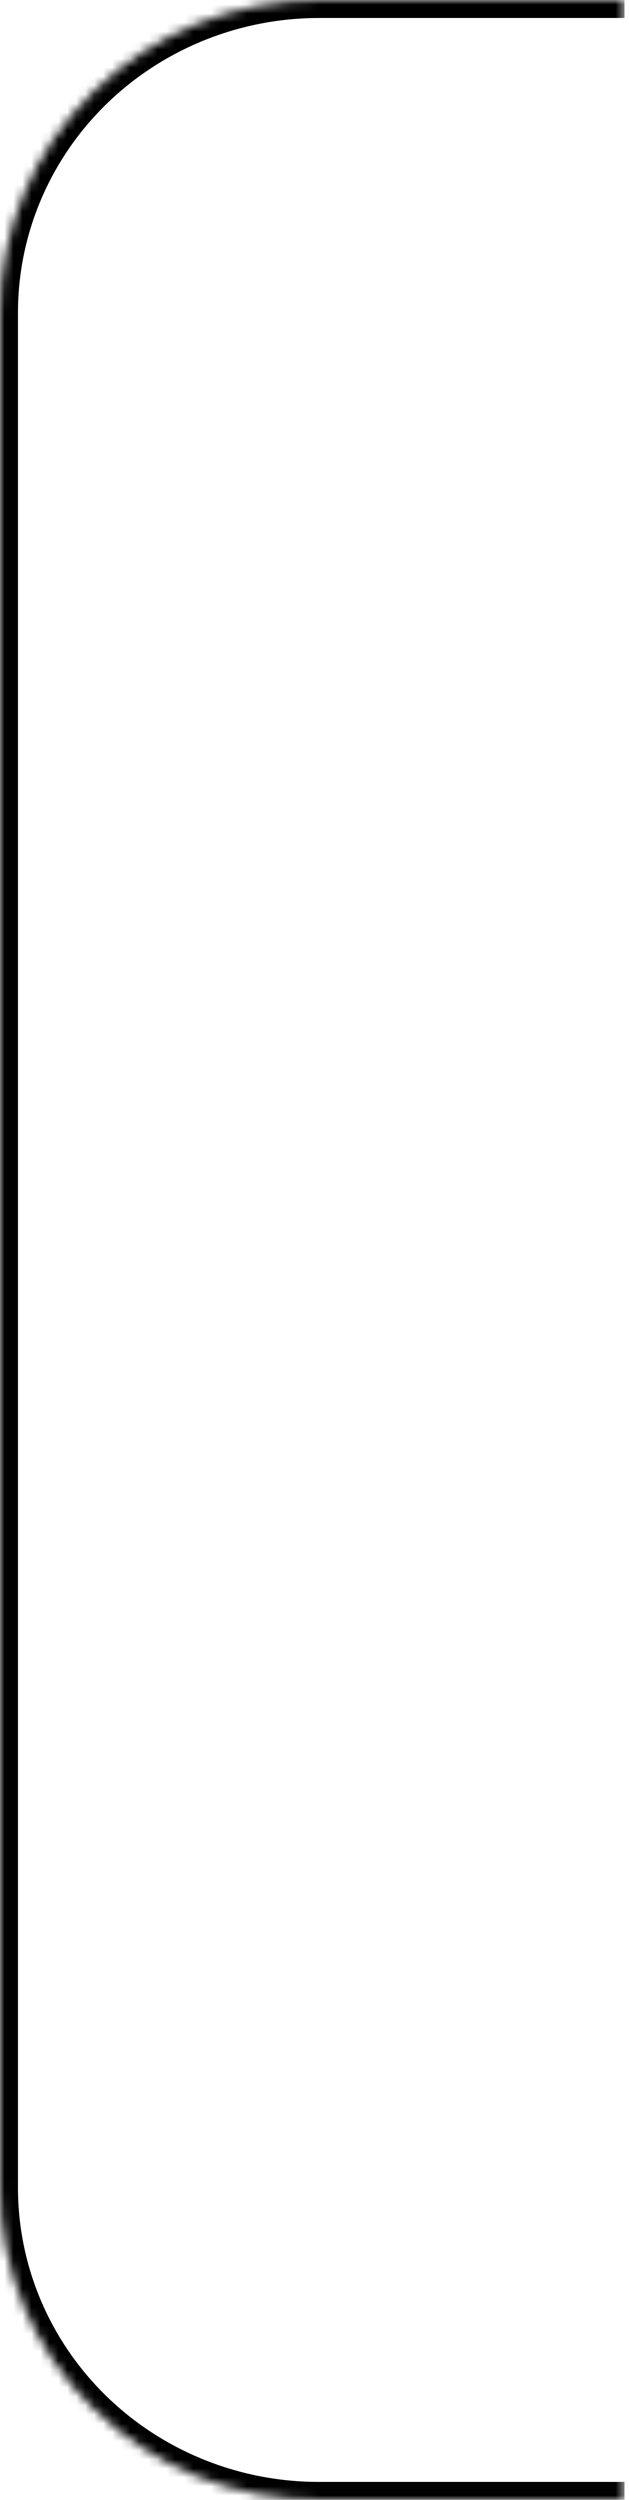 <?xml version="1.0" encoding="UTF-8"?> <svg xmlns="http://www.w3.org/2000/svg" width="70" height="278" viewBox="0 0 70 278" fill="none"><mask id="path-1-inside-1_42_807" fill="white"><path d="M69.5 0H35.523C26.101 0 17.066 3.662 10.404 10.181C3.743 16.699 0 25.541 0 34.759V243.303C-7.43283e-06 247.864 0.919 252.381 2.705 256.595C4.491 260.809 7.109 264.637 10.408 267.859C13.707 271.082 17.624 273.637 21.933 275.377C26.243 277.117 30.861 278.008 35.523 278H69.5"></path></mask><path d="M0 243.303H2H0ZM35.523 278V276L35.519 276L35.523 278ZM69.5 0V-2H35.523V0V2H69.5V0ZM35.523 0V-2C25.585 -2 16.046 1.863 9.006 8.751L10.404 10.181L11.803 11.61C18.087 5.462 26.618 2 35.523 2V0ZM10.404 10.181L9.006 8.751C1.964 15.642 -2 24.996 -2 34.759H0H2C2 26.085 5.521 17.757 11.803 11.61L10.404 10.181ZM0 34.759H-2V243.303H0H2V34.759H0ZM0 243.303H-2C-2 248.133 -1.026 252.916 0.864 257.376L2.705 256.595L4.547 255.815C2.865 251.847 2 247.595 2 243.303H0ZM2.705 256.595L0.864 257.376C2.754 261.835 5.523 265.884 9.011 269.29L10.408 267.859L11.806 266.429C8.694 263.39 6.228 259.782 4.547 255.815L2.705 256.595ZM10.408 267.859L9.011 269.29C12.498 272.696 16.635 275.394 21.185 277.231L21.933 275.377L22.682 273.522C18.613 271.879 14.917 269.468 11.806 266.429L10.408 267.859ZM21.933 275.377L21.185 277.231C25.734 279.068 30.607 280.009 35.526 280L35.523 278L35.519 276C31.114 276.008 26.752 275.165 22.682 273.522L21.933 275.377ZM35.523 278V280H69.5V278V276H35.523V278Z" fill="black" mask="url(#path-1-inside-1_42_807)"></path></svg> 